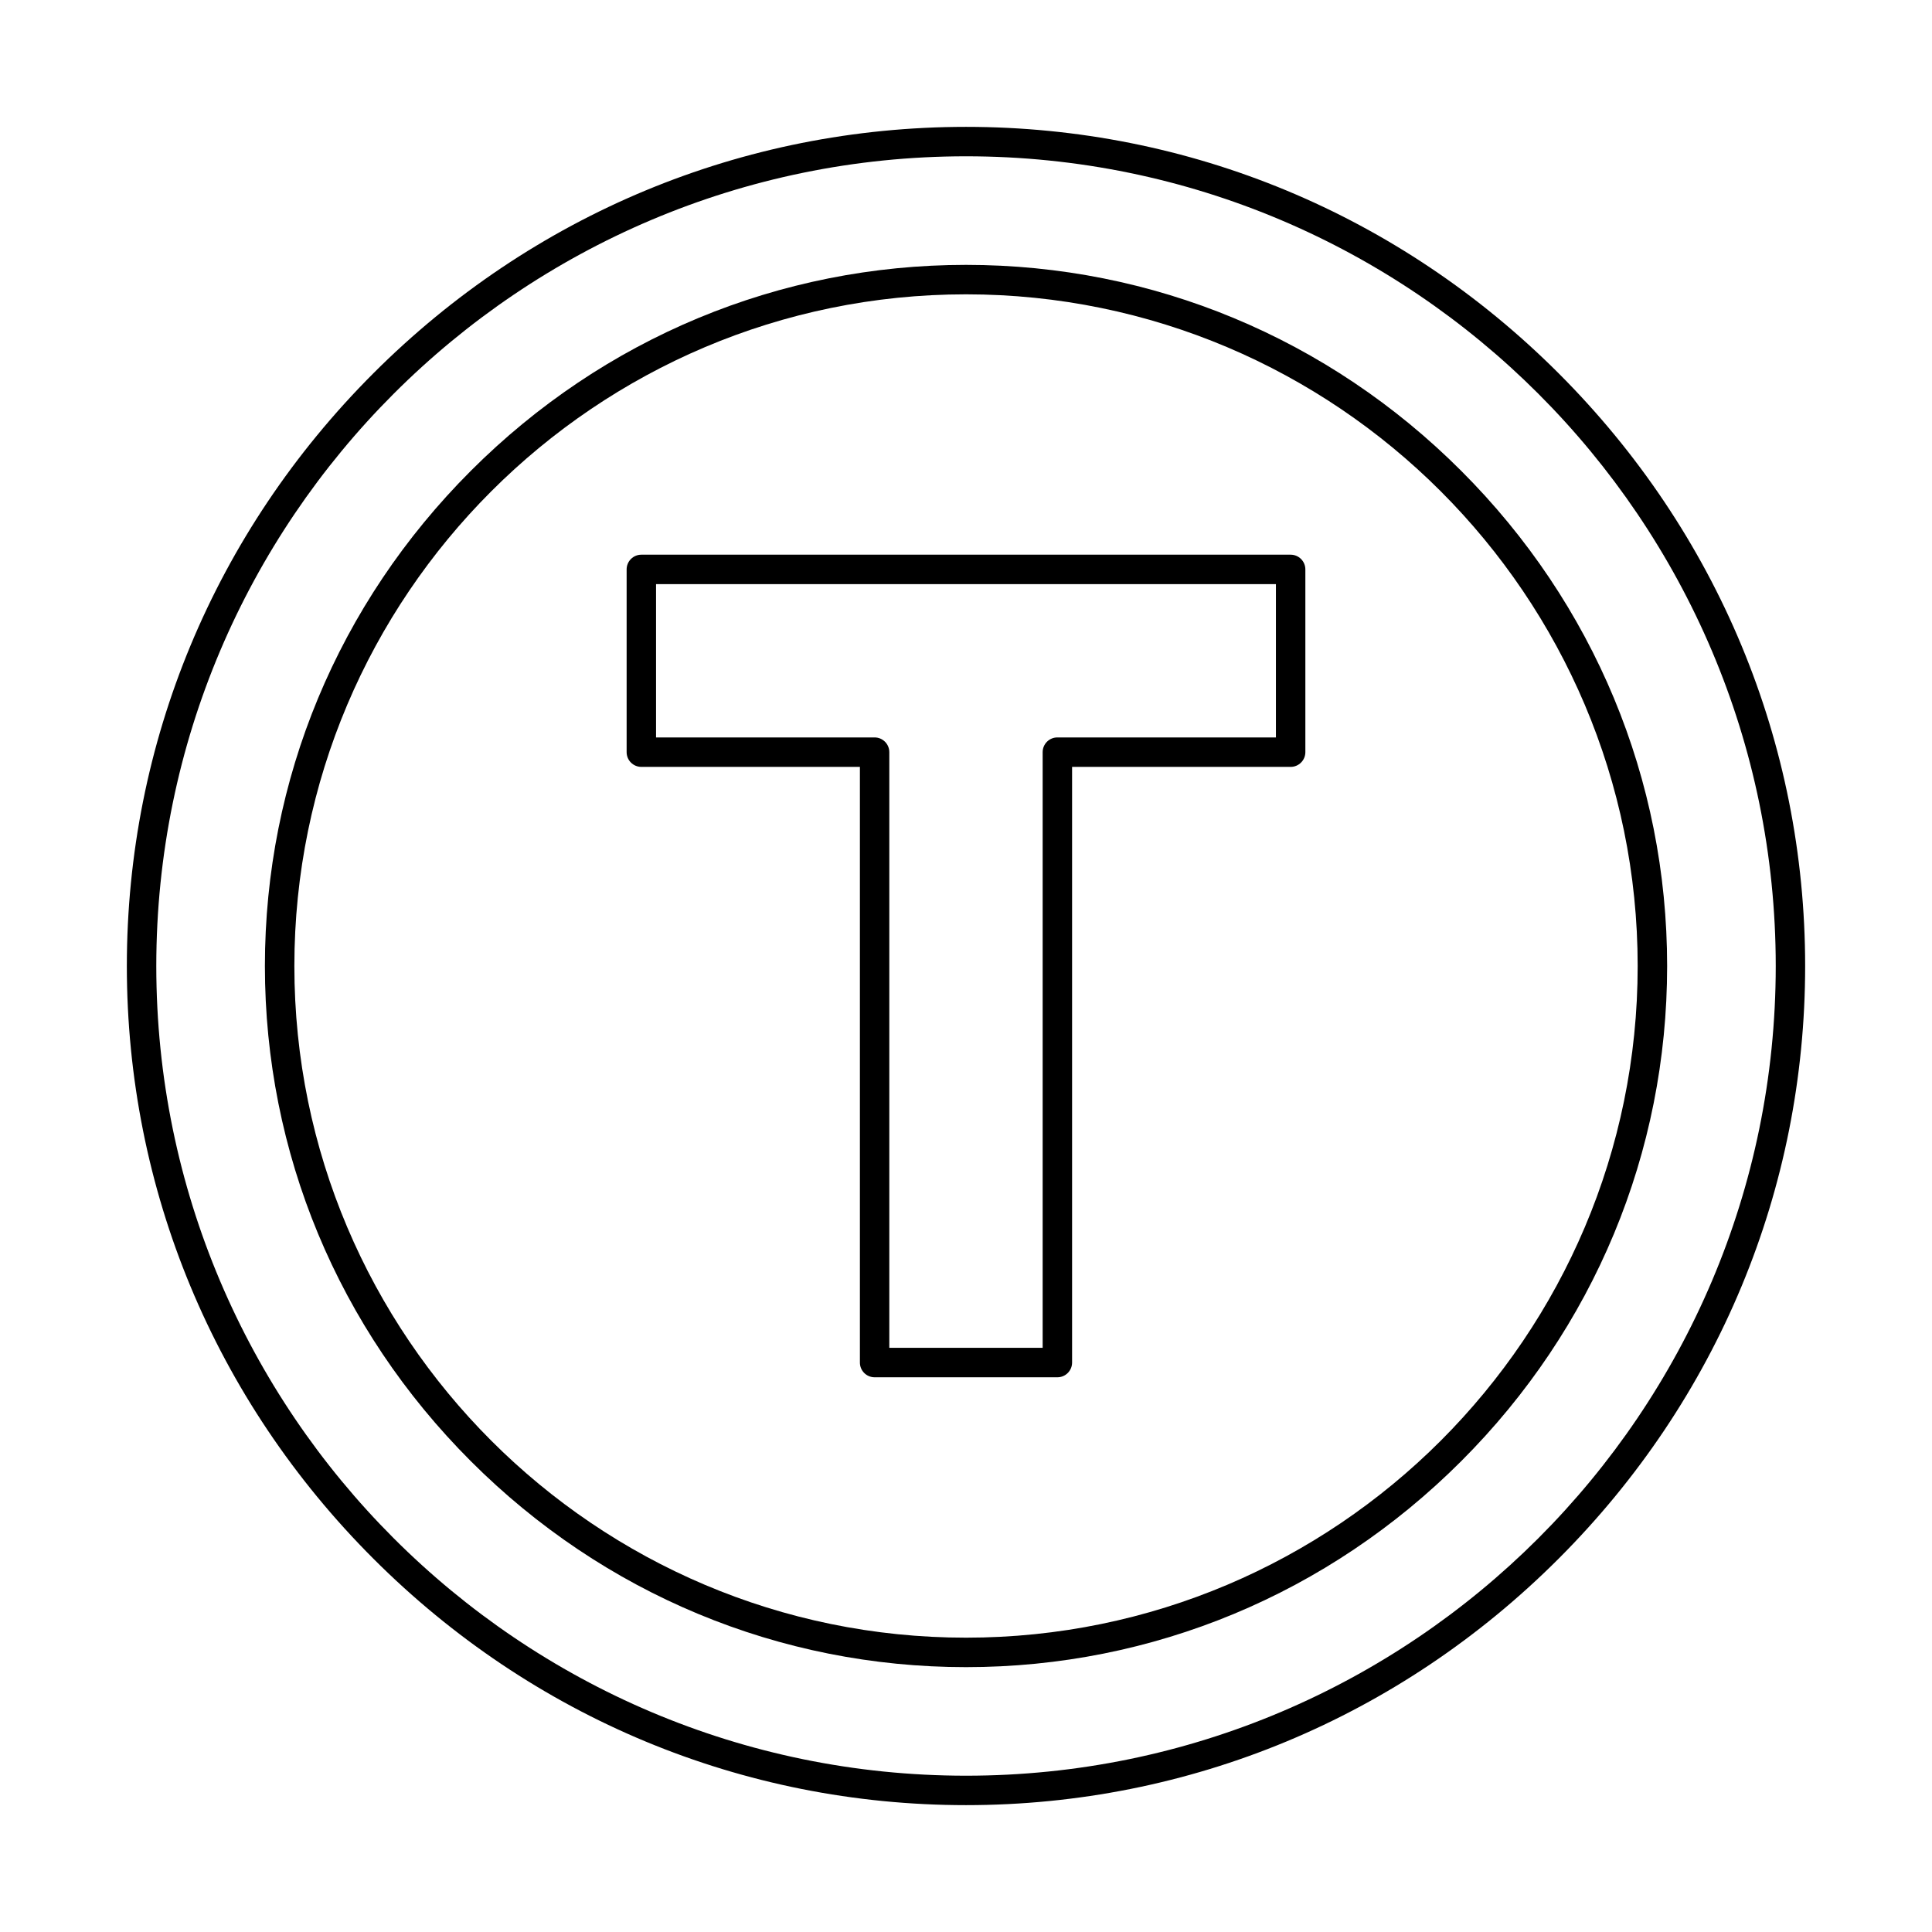 <?xml version="1.0" encoding="UTF-8"?>
<!-- Uploaded to: ICON Repo, www.svgrepo.com, Generator: ICON Repo Mixer Tools -->
<svg fill="#000000" width="800px" height="800px" version="1.1" viewBox="144 144 512 512" xmlns="http://www.w3.org/2000/svg">
 <g fill-rule="evenodd">
  <path d="m400.01 185.42c-118.33 0-214.59 96.262-214.59 214.58s96.262 214.58 214.59 214.58c118.32 0 214.58-96.262 214.58-214.58s-96.262-214.58-214.57-214.58zm0 436.96c-59.168 0-114.95-23.195-157.07-65.324-42.121-42.121-65.324-97.895-65.324-157.05s23.203-114.93 65.324-157.07c42.121-42.121 97.895-65.316 157.07-65.316 59.16 0 114.93 23.195 157.05 65.316 42.121 42.133 65.324 97.906 65.324 157.07s-23.203 114.93-65.324 157.05c-42.117 42.129-97.895 65.324-157.05 65.324z"/>
  <path d="m400.01 222c-98.164 0-178 79.852-178 178 0 98.148 79.844 178 178 178 98.152 0 177.99-79.852 177.99-178s-79.844-178-177.99-178zm0 363.81c-49.438 0-96.039-19.383-131.23-54.578-35.199-35.191-54.578-81.805-54.578-131.23 0-49.426 19.375-96.035 54.578-131.23 35.191-35.191 81.793-54.578 131.23-54.578 49.426 0 96.027 19.383 131.22 54.578 35.203 35.191 54.578 81.805 54.578 131.23 0.004 49.426-19.375 96.039-54.578 131.23-35.191 35.191-81.793 54.578-131.22 54.578z"/>
  <path d="m379.69 501.19h40.625v-157.86c0-2.156 1.746-3.902 3.898-3.902h57.918v-40.625h-164.27v40.625h57.918c2.152 0 3.898 1.75 3.898 3.902v157.86zm44.527 7.805h-48.43c-2.152 0-3.902-1.738-3.902-3.902v-157.86h-57.918c-2.156 0-3.902-1.746-3.902-3.902v-48.43c0-2.152 1.746-3.902 3.898-3.902h172.07c2.152 0 3.902 1.746 3.902 3.902v48.43c0 2.152-1.75 3.902-3.902 3.902h-57.918v157.86c0 2.164-1.746 3.902-3.898 3.902z"/>
 </g>
</svg>